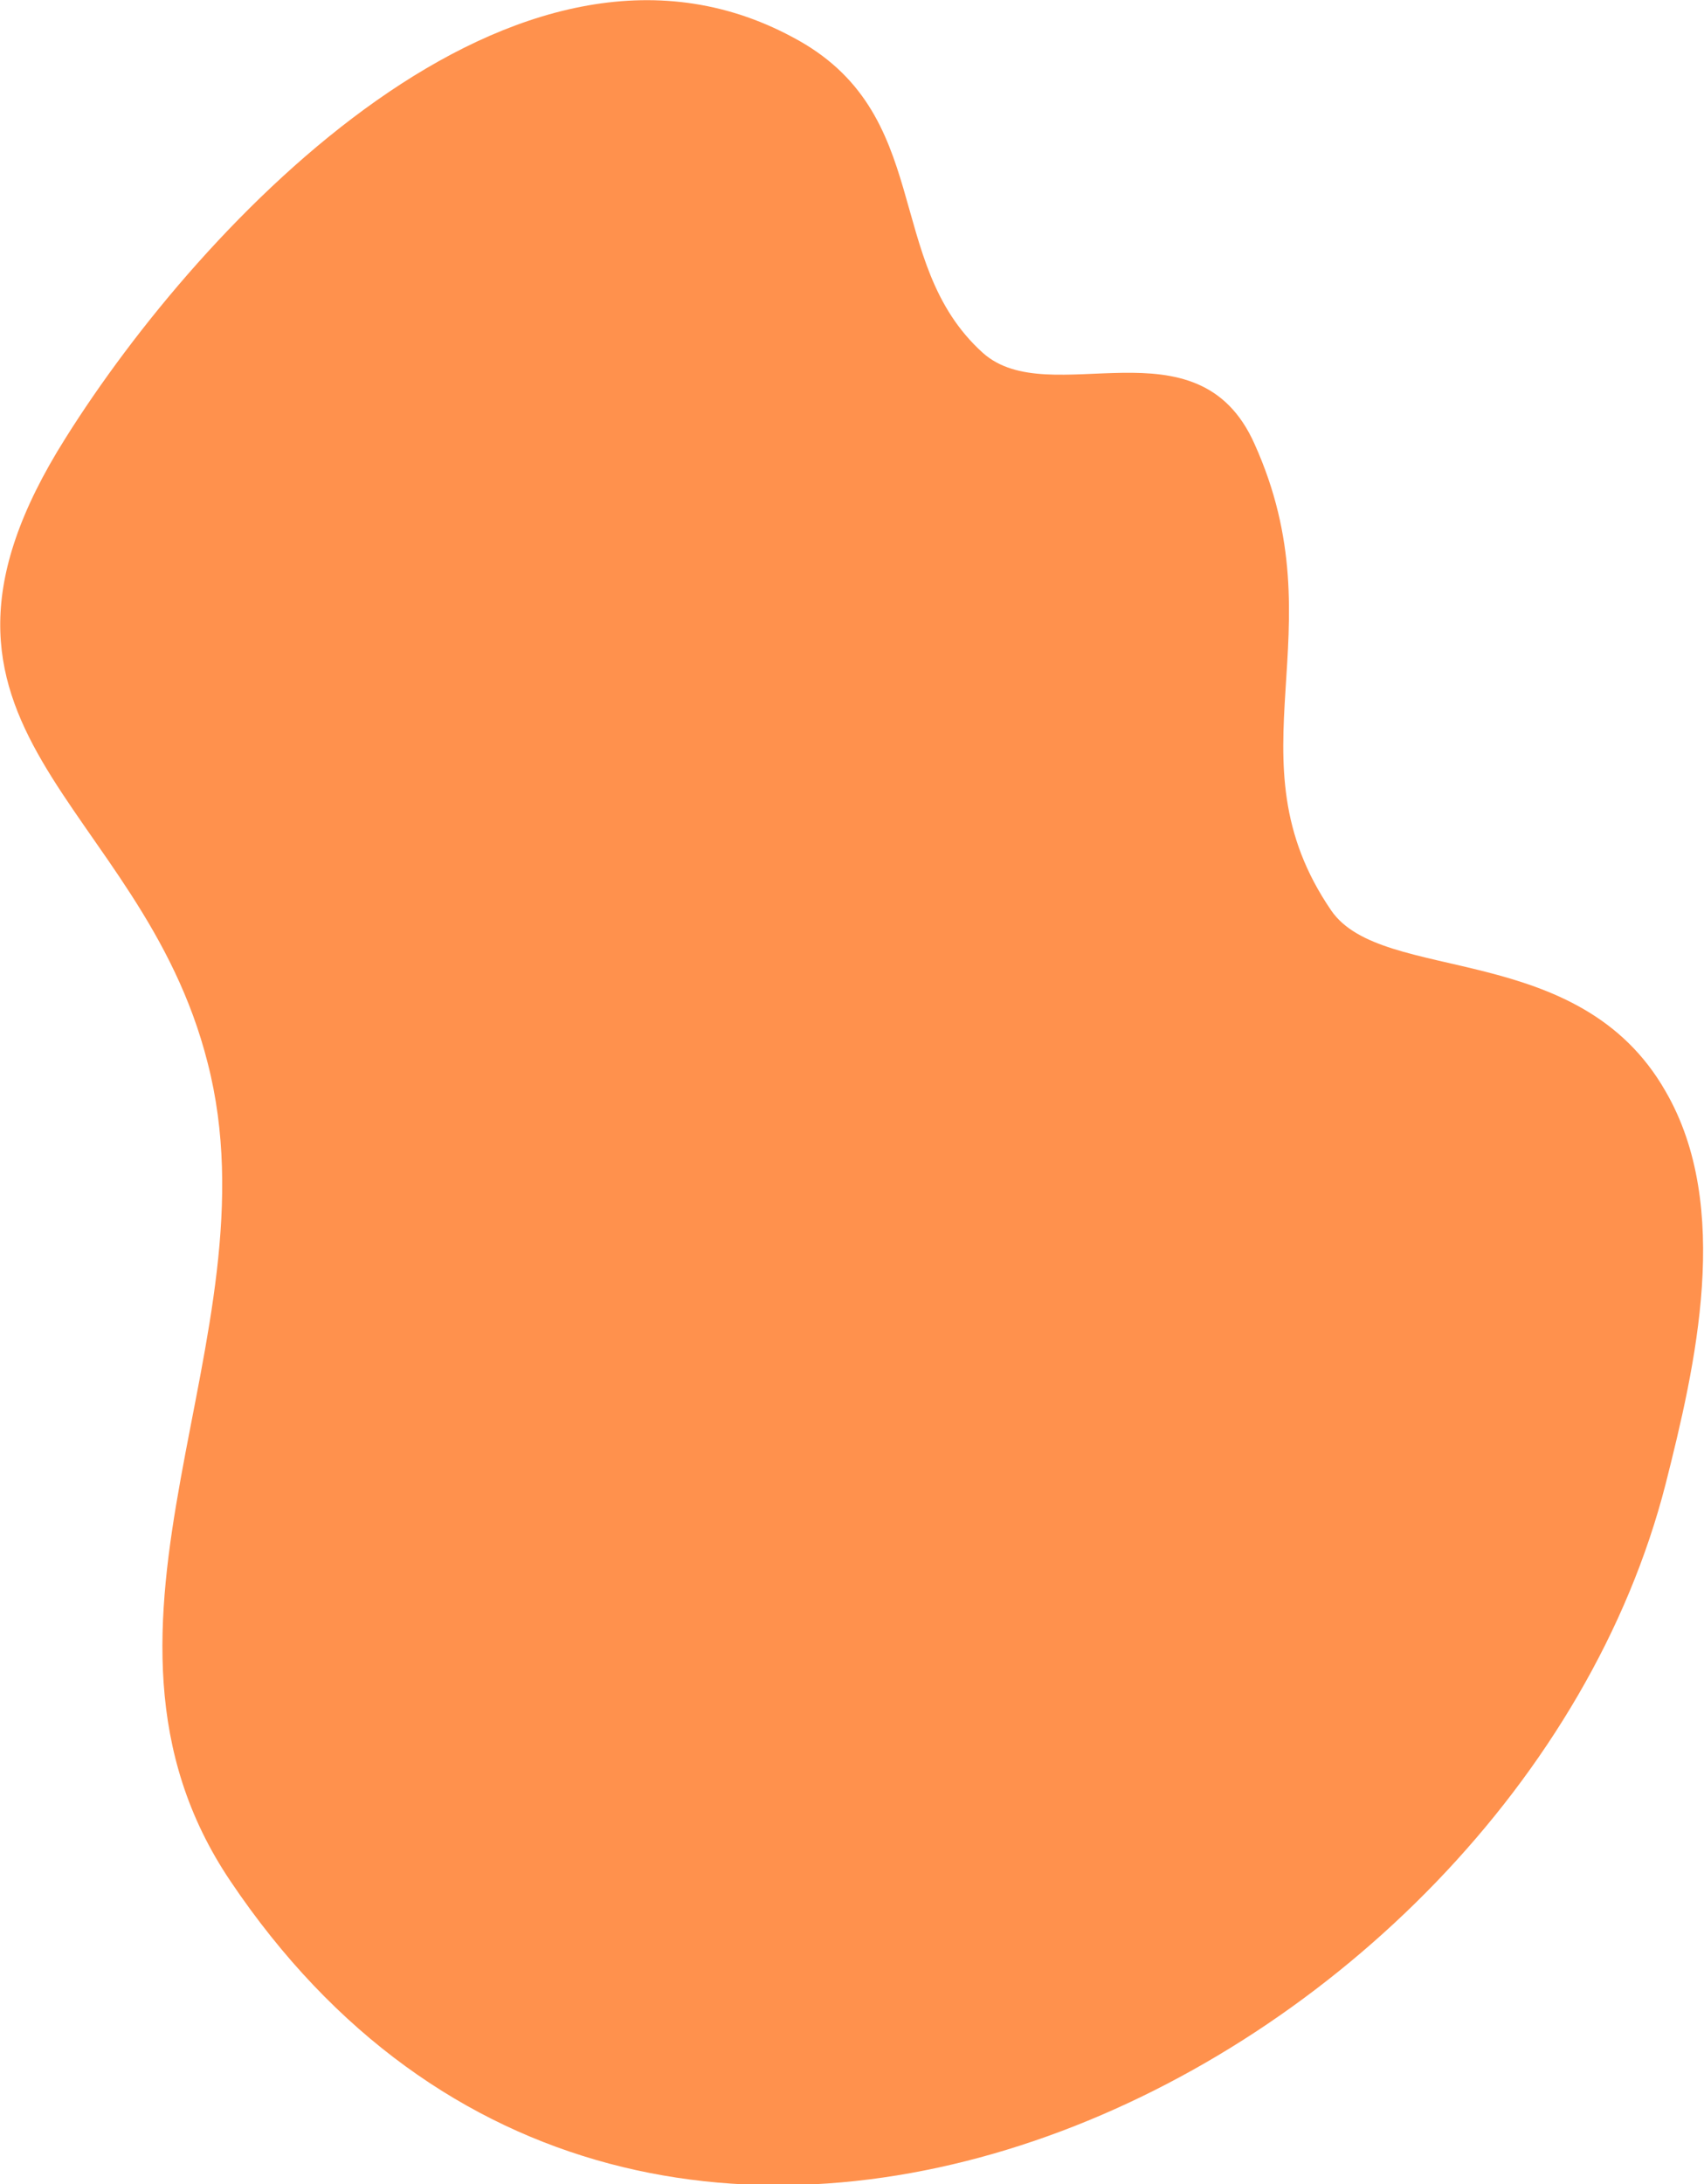 <?xml version="1.0" encoding="UTF-8" standalone="no"?><!-- Generator: Adobe Illustrator 21.0.2, SVG Export Plug-In . SVG Version: 6.00 Build 0)  --><svg xmlns="http://www.w3.org/2000/svg" enable-background="new 0 0 119.8 153.5" fill="#000000" id="Layer_1" version="1.1" viewBox="0 0 119.8 153.5" x="0px" xml:space="preserve" y="0px">
<g id="change1_1"><path d="m4.6 30.8c-13 20.6 5.3 25.3 10 43.9 5 19.4-10.6 39.4 1.6 57.5 29.3 43.6 90.3 13.5 100.9-27.9 2.1-8.3 4.7-19.5 0-27.6-6.1-10.7-19.9-7.5-23.5-12.7-7.4-10.8 0.6-19.5-5.4-32.8-4-9-14.4-2.2-19.1-6.4-7.1-6.4-3.3-16.9-13.4-22.2-19.4-10.4-41.5 12.9-51.1 28.2z" fill="#ff914d"/></g>
</svg>